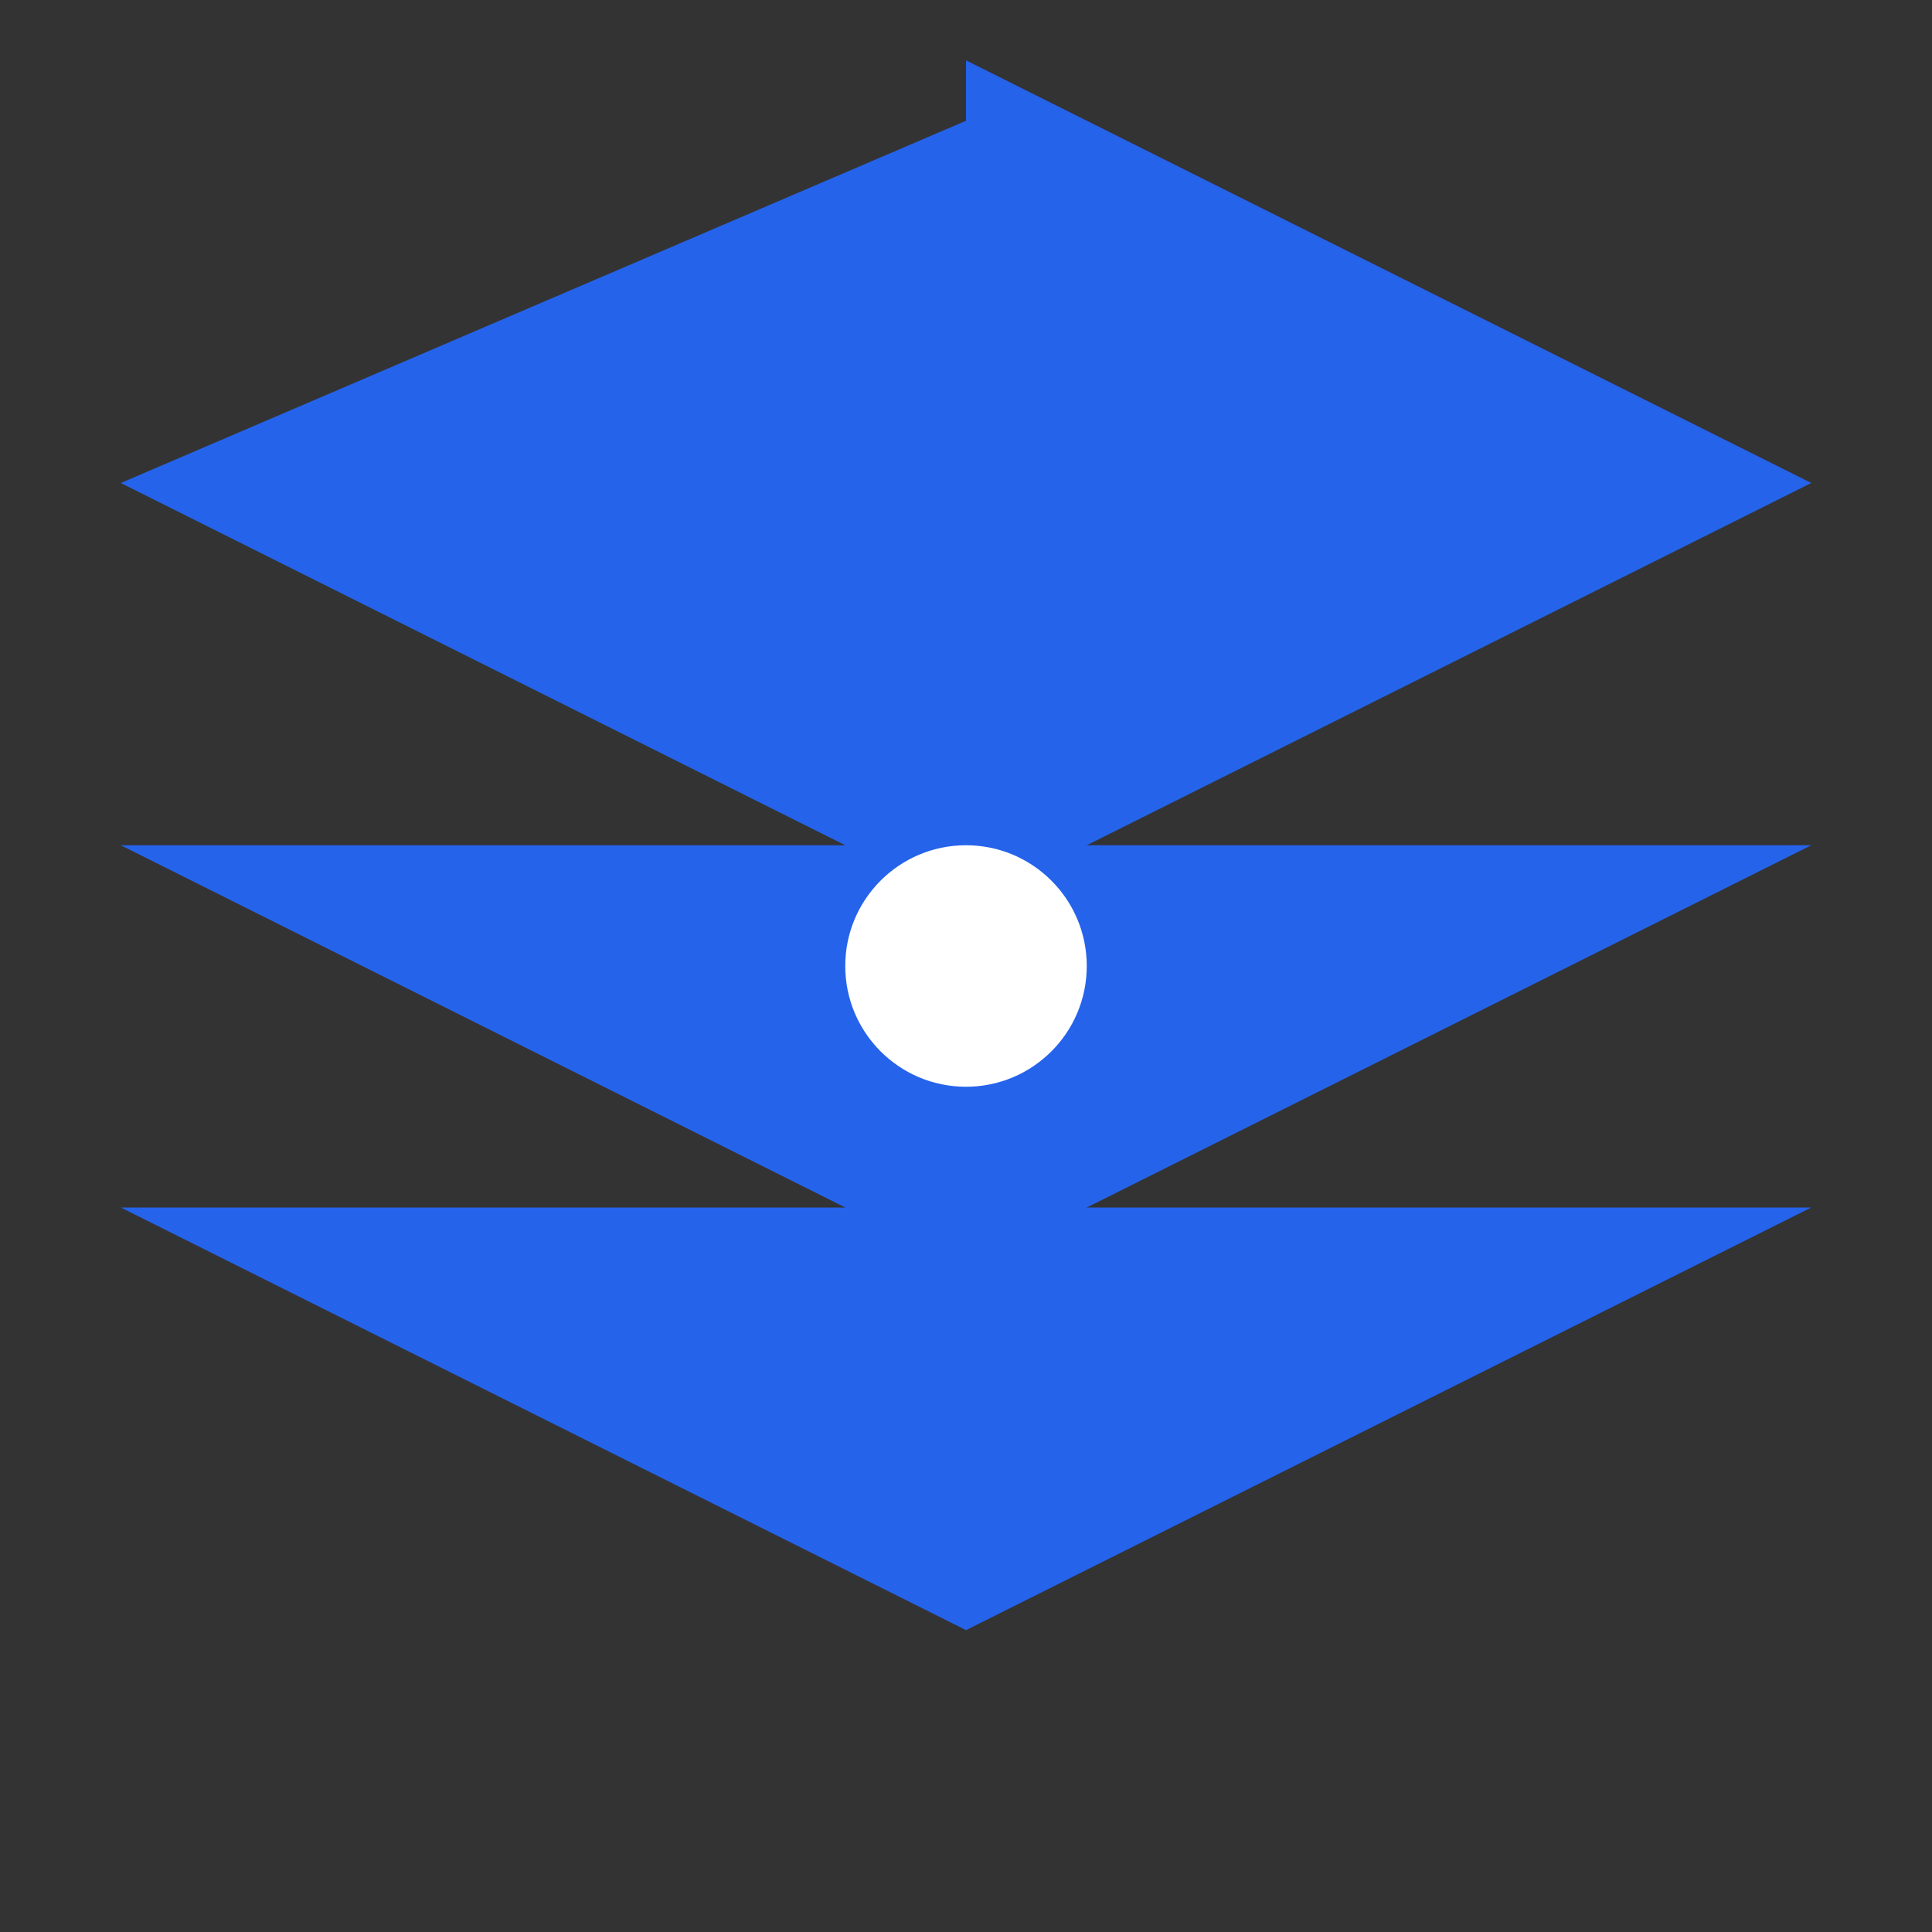 <svg width="32" height="32" viewBox="0 0 32 32" xmlns="http://www.w3.org/2000/svg">
  <rect x="0" y="0" width="32" height="32" fill="#333333" stroke="none"/>
  <g fill="#2563eb">
    <path d="M16 2L2 8l14 7 14-7-14-7z"/>
    <path d="M2 14l14 7 14-7"/>
    <path d="M2 20l14 7 14-7"/>
    <circle cx="16" cy="16" r="2" fill="#ffffff"/>
  </g>
</svg>